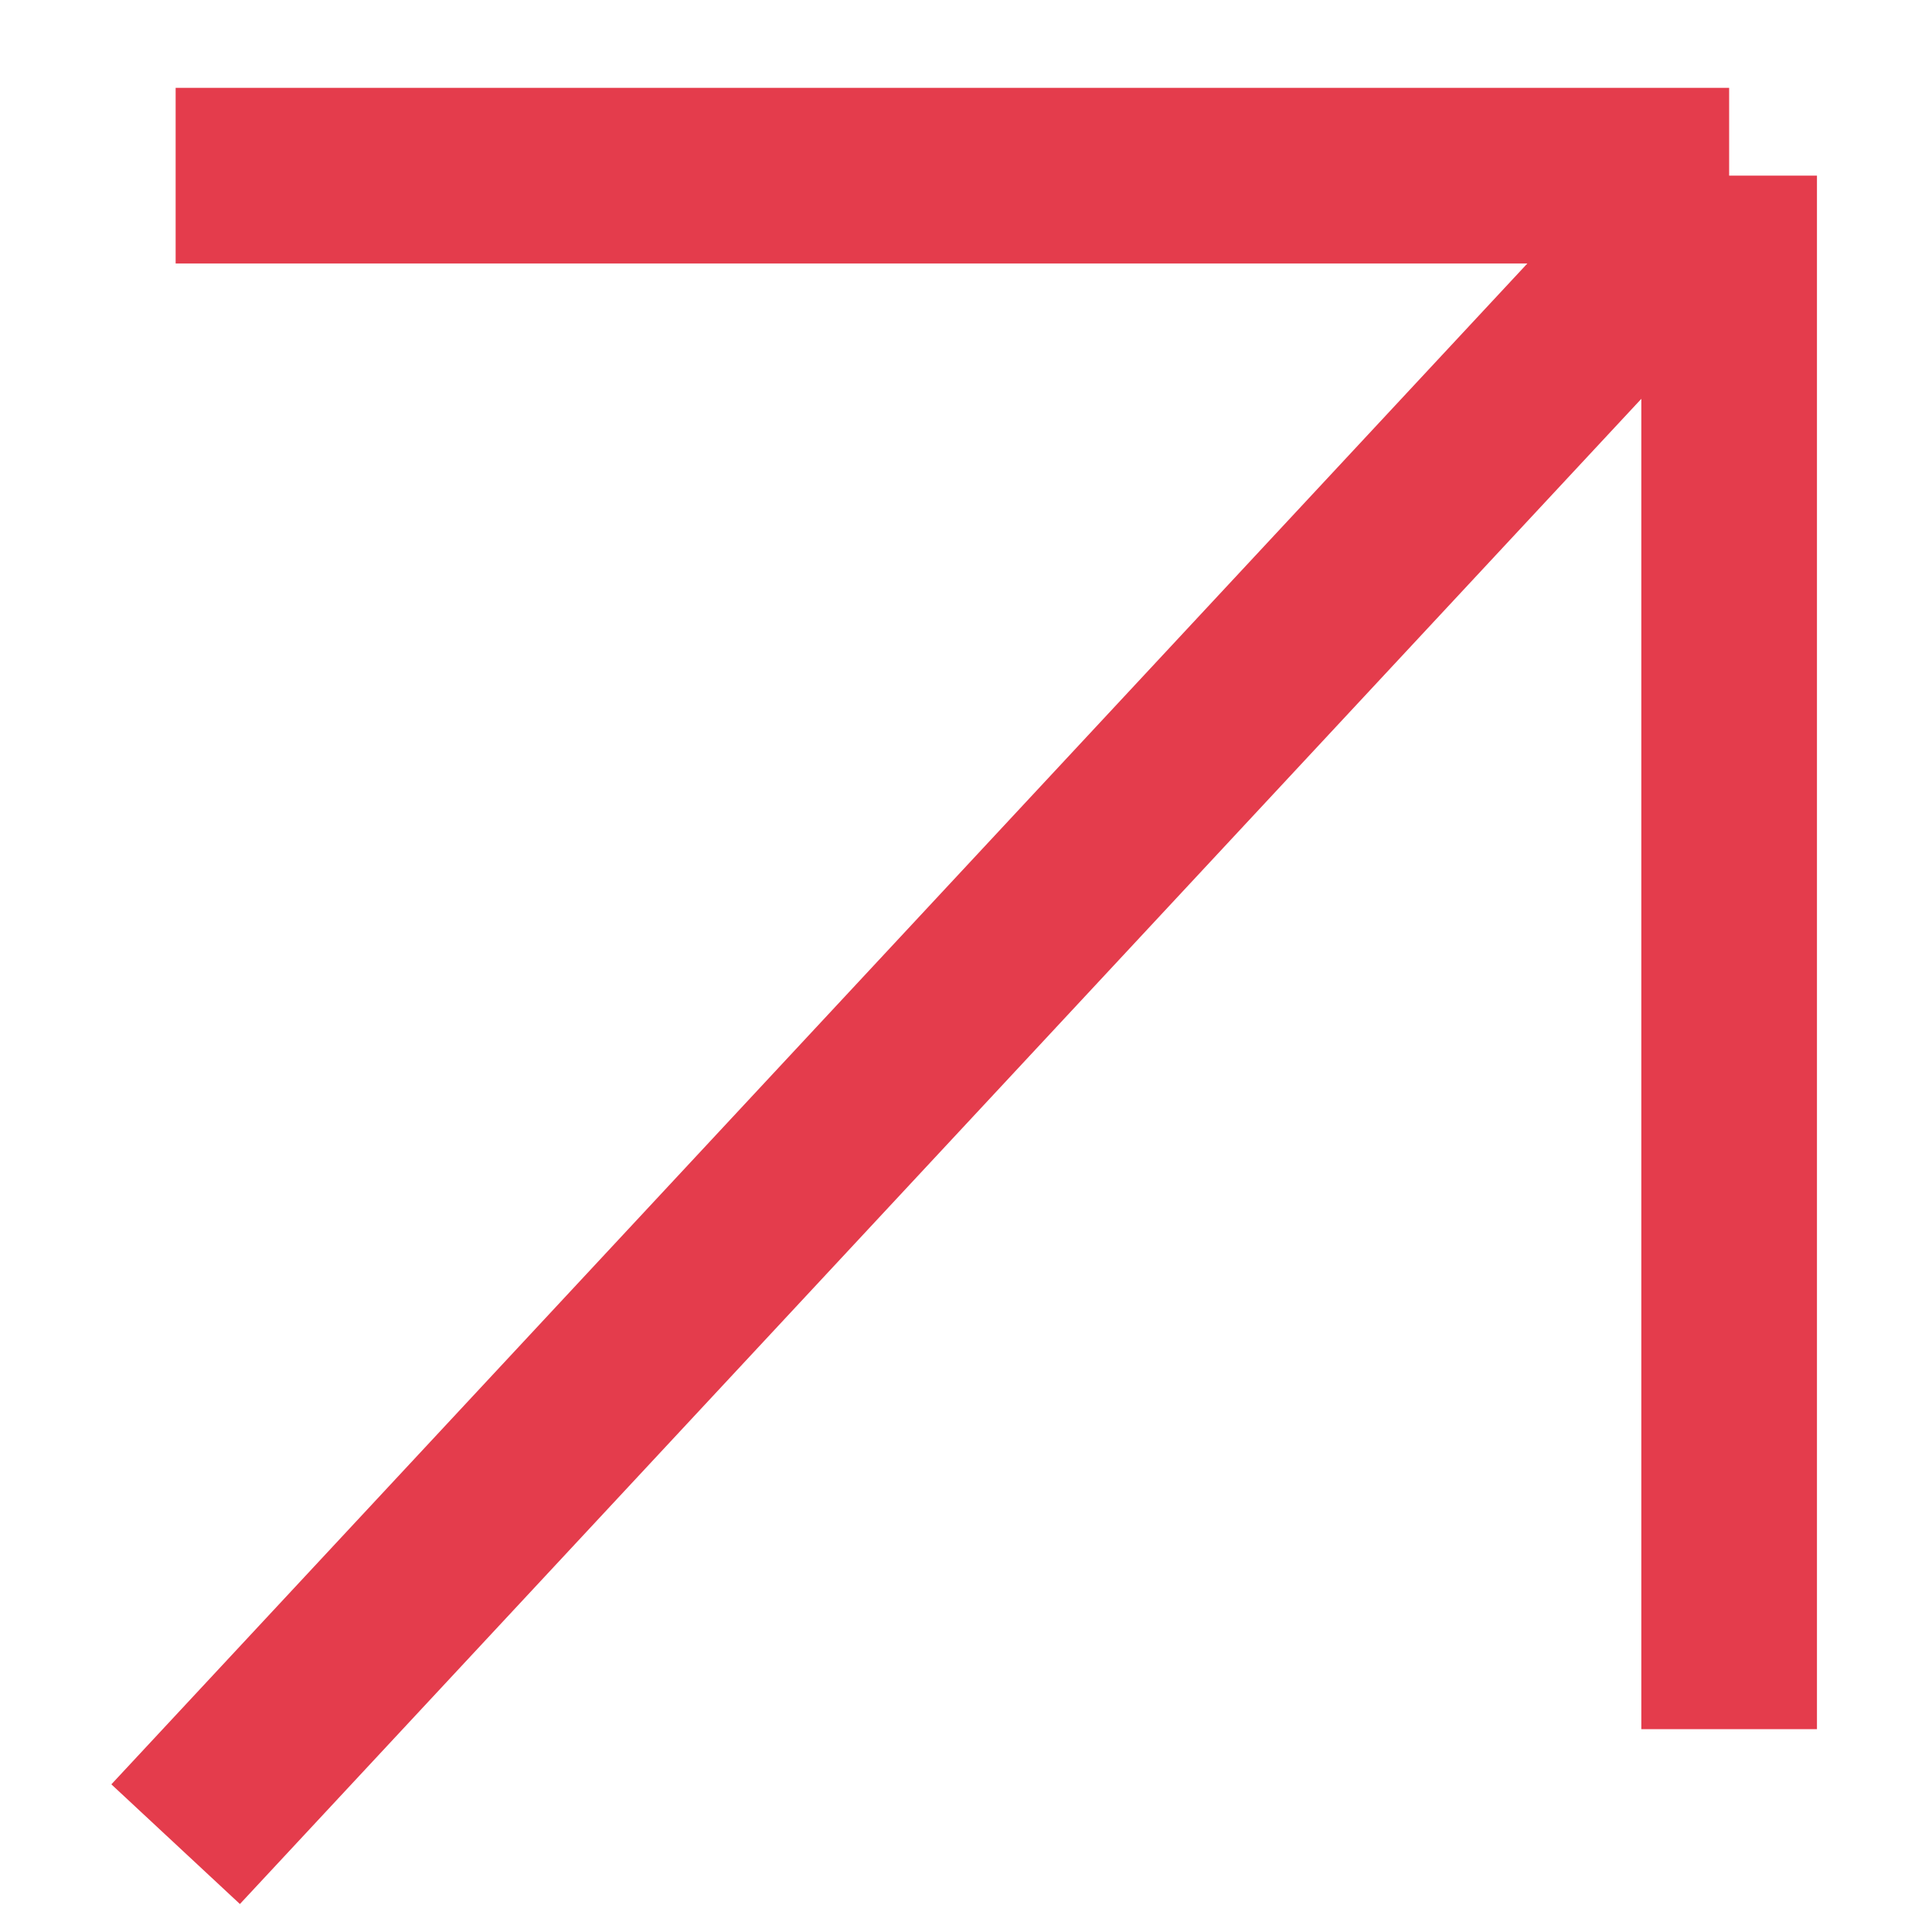 <?xml version="1.0" encoding="UTF-8"?> <svg xmlns="http://www.w3.org/2000/svg" width="11" height="11" viewBox="0 0 11 11" fill="none"><path d="M1 1H9.845M9.845 1V9.845M9.845 1L1 10.5" stroke="#E43C4C"></path></svg> 